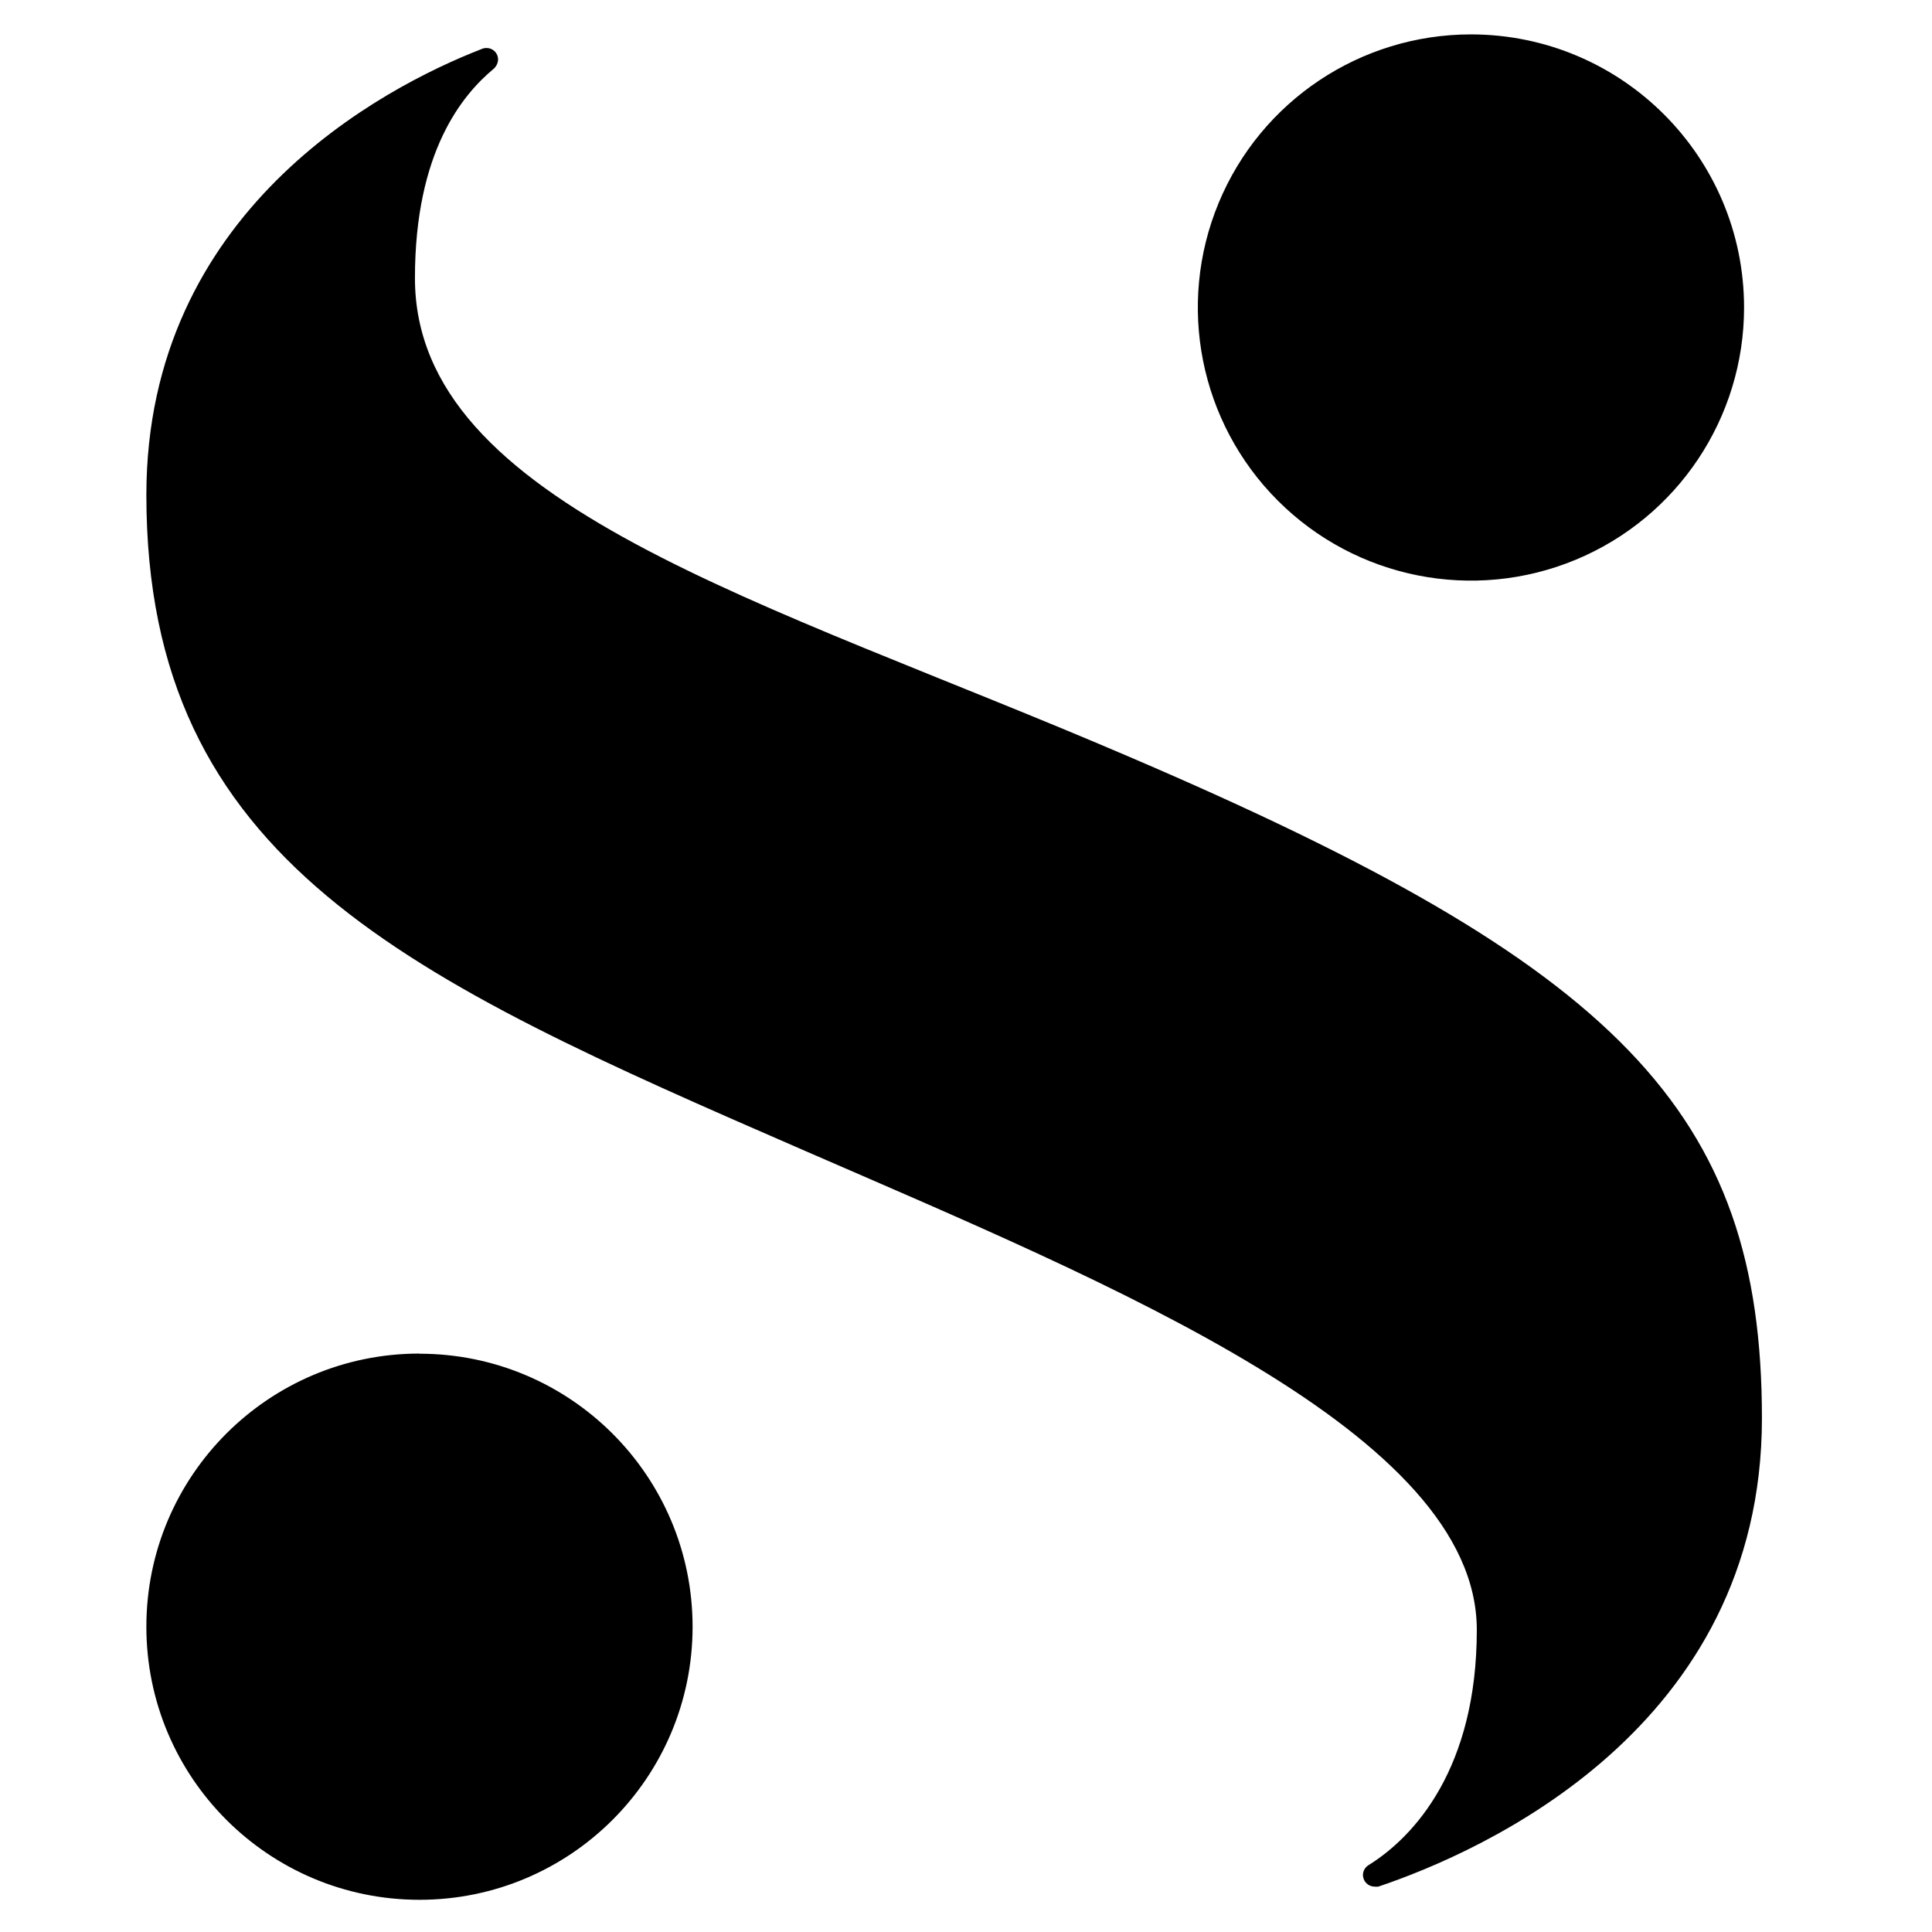 <?xml version="1.0" encoding="UTF-8" standalone="no"?>
<svg viewBox="0 0 132 132" version="1.1" xmlns="http://www.w3.org/2000/svg" xmlns:xlink="http://www.w3.org/1999/xlink">
    <g id="Page-1" stroke="none" stroke-width="1" fill="none" fill-rule="evenodd">
        <g id="spreds-logo-black-rgb" transform="translate(10, -50)" fill="#000000" fill-rule="nonzero">
            <path d="M109.16,71 C109.164,78.548 104.62,85.355 97.648,88.247 C90.675,91.138 82.648,89.544 77.309,84.208 C71.97,78.872 70.372,70.845 73.259,63.871 C76.147,56.897 82.952,52.35 90.5,52.35 C100.799,52.356 109.149,60.701 109.16,71 Z M18.66,142.48 C8.354,142.48 -5.84335126e-15,150.834 -7.10542736e-15,161.14 C-8.36750346e-15,171.446 8.354,179.8 18.66,179.8 C28.966,179.8 37.32,171.446 37.32,161.14 C37.314,150.838 28.962,142.49 18.66,142.49 L18.66,142.48 Z M83.12,178.1 C83.12,178.312 83.204,178.516 83.354,178.666 C83.504,178.816 83.708,178.9 83.92,178.9 C84.003,178.907 84.087,178.907 84.17,178.9 C91.26,176.51 110.38,168.1 110.38,146.9 C110.38,125.9 100.54,116 67.16,101.71 C42.23,91 18.35,84.51 18.35,69 C18.35,60.35 21.6,56.47 23.74,54.69 C23.915,54.53 24.02,54.307 24.03,54.07 C24.033,53.861 23.952,53.66 23.805,53.512 C23.659,53.364 23.459,53.28 23.25,53.28 C23.122,53.278 22.996,53.305 22.88,53.36 C16.1,56 0,64.44 0,83.82 C0,108.9 17.84,116.82 45,128.63 C66.06,137.79 90.9,147.94 90.9,161.36 C90.9,170.81 86.64,175.49 83.49,177.44 C83.261,177.586 83.122,177.838 83.12,178.11 L83.12,178.1 Z" id="Shape"></path>
        </g>
    </g>
</svg>